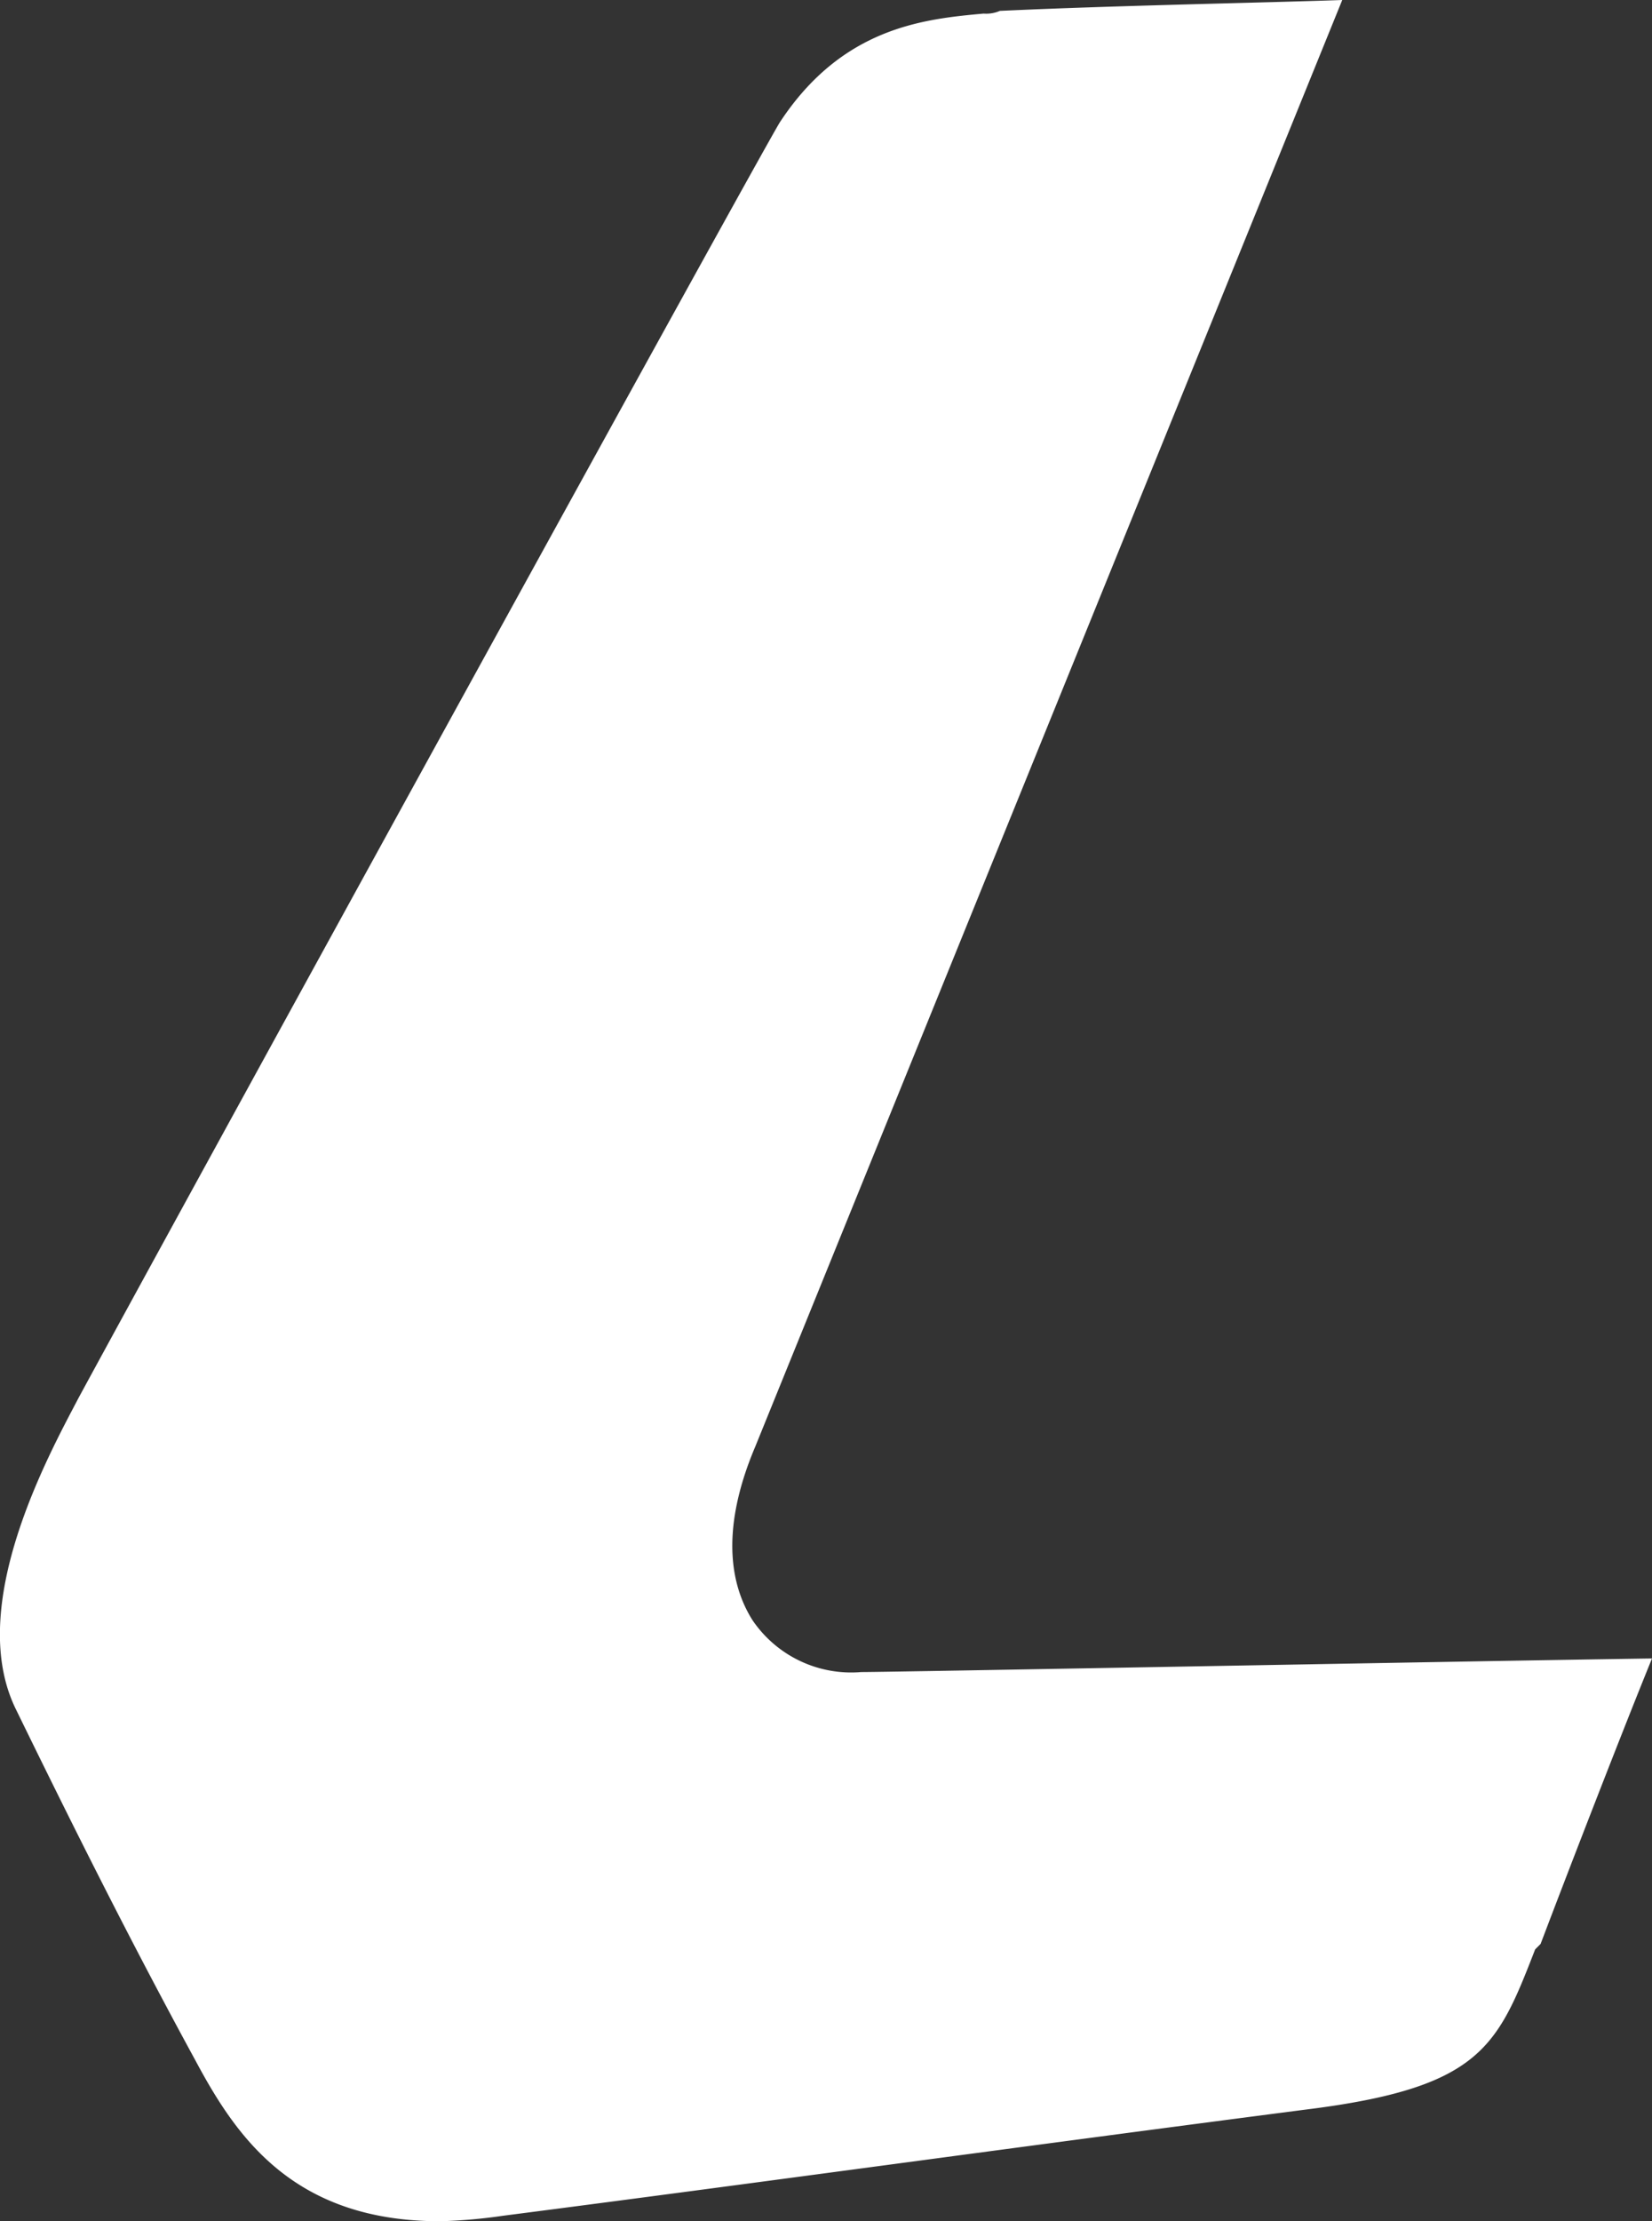<svg xmlns="http://www.w3.org/2000/svg" viewBox="0 0 60.8 81.7"><rect x="0" y="0" width="60.8" height="81.7" fill="#333333" stroke="none"/><defs><style>.cls-1{fill:#fff;}</style></defs><g id="Layer_2" data-name="Layer 2"><g id="Layer_1-2" data-name="Layer 1"><path class="cls-1" d="M16.2,81.7c-5.4,0-7.5-3.1-9-5.9C4.8,71.4,2.7,67.2.6,62.9c-1.9-3.8,1.2-9.4,2.3-11.5,4.4-8.1,25-45.6,25.8-46.9C31,1,34,.7,36.2.5a1.27,1.27,0,0,0,.6-.1C41.1.2,46.6.1,49.4,0L27.8,53.2c-1.4,3.3-.8,5.3-.1,6.4a4.39,4.39,0,0,0,4,1.9c1.2,0,22.3-.4,29.1-.5-1.1,2.7-3,7.6-4.1,10.5l-.2.2c-1.4,3.6-2,5.1-8.5,5.9C37.2,79,27.8,80.3,18.5,81.5a19.53,19.53,0,0,1-2.3.2"/></g></g></svg>